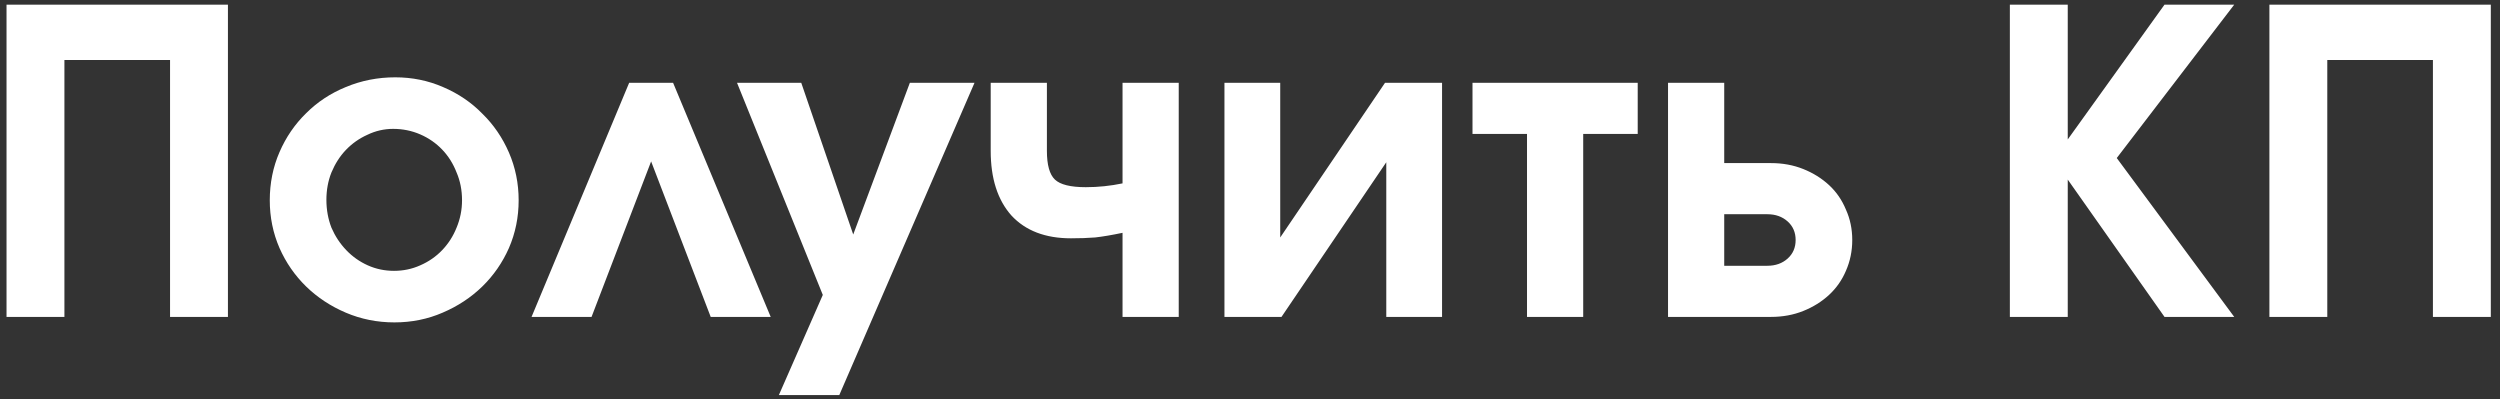 <?xml version="1.0" encoding="UTF-8"?> <svg xmlns="http://www.w3.org/2000/svg" width="213" height="34" viewBox="0 0 213 34" fill="none"><rect x="0" y="0" width="213" height="34" fill="#333333" stroke="none"/><path d="M0.556 0.396H19.42V27H14.488V5.112H5.488V27H0.556V0.396ZM22.985 17.064C22.985 15.6 23.261 14.232 23.813 12.96C24.365 11.688 25.121 10.584 26.081 9.648C27.041 8.688 28.169 7.944 29.465 7.416C30.785 6.864 32.189 6.588 33.677 6.588C35.117 6.588 36.473 6.864 37.745 7.416C39.041 7.968 40.157 8.724 41.093 9.684C42.053 10.62 42.809 11.724 43.361 12.996C43.913 14.268 44.189 15.624 44.189 17.064C44.189 18.504 43.913 19.86 43.361 21.132C42.809 22.38 42.053 23.472 41.093 24.408C40.133 25.344 39.005 26.088 37.709 26.64C36.437 27.192 35.069 27.468 33.605 27.468C32.141 27.468 30.761 27.192 29.465 26.64C28.169 26.088 27.041 25.344 26.081 24.408C25.121 23.472 24.365 22.38 23.813 21.132C23.261 19.86 22.985 18.504 22.985 17.064ZM33.569 23.076C34.361 23.076 35.105 22.92 35.801 22.608C36.521 22.296 37.145 21.864 37.673 21.312C38.201 20.76 38.609 20.124 38.897 19.404C39.209 18.66 39.365 17.88 39.365 17.064C39.365 16.2 39.209 15.408 38.897 14.688C38.609 13.944 38.201 13.296 37.673 12.744C37.145 12.192 36.521 11.76 35.801 11.448C35.081 11.136 34.313 10.98 33.497 10.98C32.729 10.98 31.997 11.148 31.301 11.484C30.605 11.796 29.993 12.228 29.465 12.78C28.961 13.308 28.553 13.944 28.241 14.688C27.953 15.408 27.809 16.188 27.809 17.028C27.809 17.868 27.953 18.66 28.241 19.404C28.553 20.124 28.973 20.76 29.501 21.312C30.029 21.864 30.641 22.296 31.337 22.608C32.033 22.92 32.777 23.076 33.569 23.076ZM53.604 7.056H57.348L65.664 27H60.552L55.476 13.752L50.4 27H45.288L53.604 7.056ZM70.103 25.128L62.795 7.056H68.267L72.695 19.98L77.519 7.056H83.028L71.507 33.66H66.359L70.103 25.128ZM95.64 19.836C94.728 20.028 93.948 20.16 93.3 20.232C92.676 20.28 91.992 20.304 91.248 20.304C89.064 20.304 87.372 19.656 86.172 18.36C84.996 17.04 84.408 15.204 84.408 12.852V7.056H89.196V12.852C89.196 14.052 89.424 14.868 89.88 15.3C90.336 15.732 91.212 15.948 92.508 15.948C93.564 15.948 94.608 15.84 95.64 15.624V7.056H100.428V27H95.64V19.836ZM104.323 7.056H109.075V20.232L118.003 7.056H122.863V27H118.111V13.824L109.183 27H104.323V7.056ZM130.101 11.412H125.457V7.056H139.533V11.412H134.889V27H130.101V11.412ZM150.576 22.644C151.272 22.644 151.848 22.44 152.304 22.032C152.76 21.624 152.988 21.096 152.988 20.448C152.988 19.8 152.76 19.272 152.304 18.864C151.848 18.456 151.272 18.252 150.576 18.252H146.904V22.644H150.576ZM142.116 7.056H146.904V13.896H150.9C151.884 13.896 152.796 14.064 153.636 14.4C154.476 14.736 155.208 15.192 155.832 15.768C156.456 16.344 156.936 17.04 157.272 17.856C157.632 18.648 157.812 19.512 157.812 20.448C157.812 21.384 157.632 22.26 157.272 23.076C156.936 23.868 156.456 24.552 155.832 25.128C155.208 25.704 154.476 26.16 153.636 26.496C152.796 26.832 151.884 27 150.9 27H142.116V7.056ZM171.24 0.396H176.172V11.88L184.416 0.396H190.356L180.348 13.464L190.356 27H184.416L176.172 15.3V27H171.24V0.396ZM193.353 0.396H212.217V27H207.285V5.112H198.285V27H193.353V0.396Z" fill="white"></path></svg> 